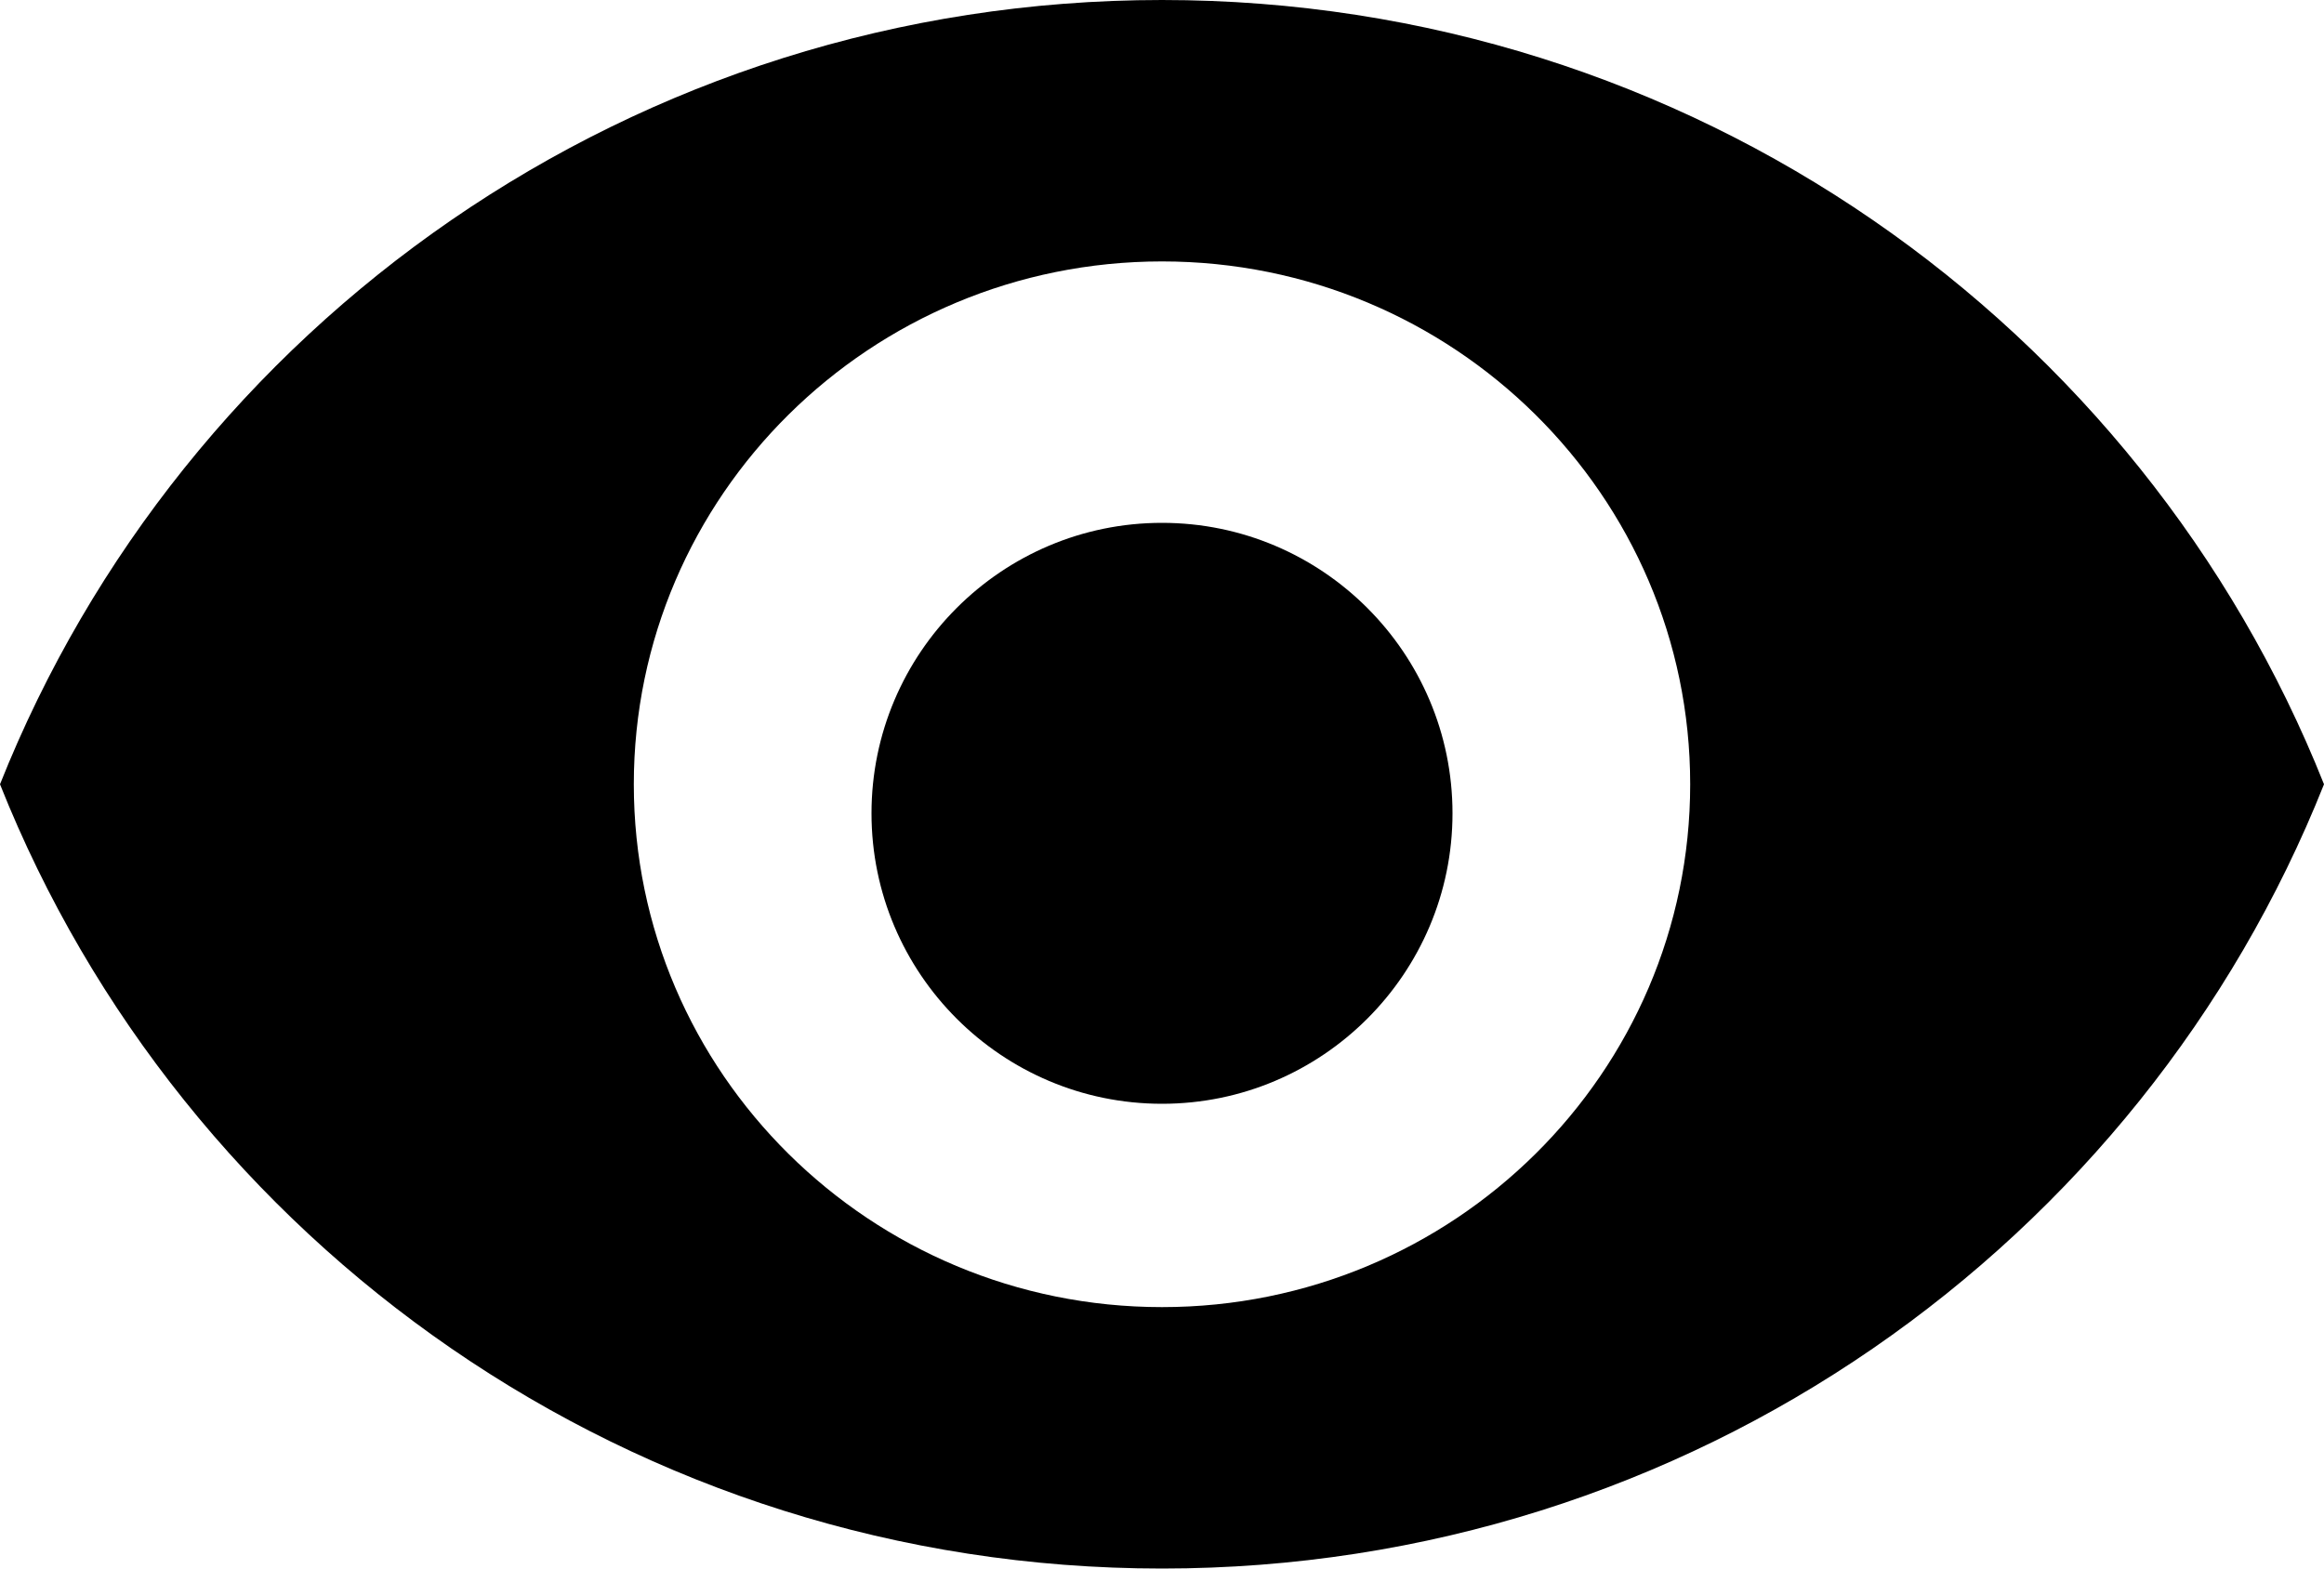 <?xml version="1.0" encoding="UTF-8"?>
<svg width="40px" height="27px" viewBox="0 0 40 27" version="1.1" xmlns="http://www.w3.org/2000/svg" xmlns:xlink="http://www.w3.org/1999/xlink">
    <!-- Generator: Sketch 53.2 (72643) - https://sketchapp.com -->
    <title>eye</title>
    <desc>Created with Sketch.</desc>
    <g id="Page-1" stroke="none" stroke-width="1" fill="none" fill-rule="evenodd">
        <g id="ServicesDetails" transform="translate(0, -97)" fill="#000000" fill-rule="nonzero">
            <g id="Visibility">
                <g transform="translate(0, 97)">
                    <g id="eye">
                        <path d="M20,9 C17.242,9 15,11.242 15,14 C15,16.758 17.242,19 20,19 C22.758,19 25,16.758 25,14 C25,11.242 22.758,9 20,9 Z" id="Path"></path>
                        <path d="M20,0 C10.909,0 3.145,5.598 0,13.5 C3.145,21.402 10.909,27 20,27 C29.1,27 36.855,21.402 40,13.5 C36.855,5.598 29.1,0 20,0 Z M20,22.5 C14.982,22.5 10.909,18.468 10.909,13.5 C10.909,8.532 14.982,4.5 20,4.5 C25.018,4.5 29.091,8.532 29.091,13.5 C29.091,18.468 25.018,22.5 20,22.5 Z" id="Shape"></path>
                    </g>
                </g>
            </g>
        </g>
    </g>
</svg>